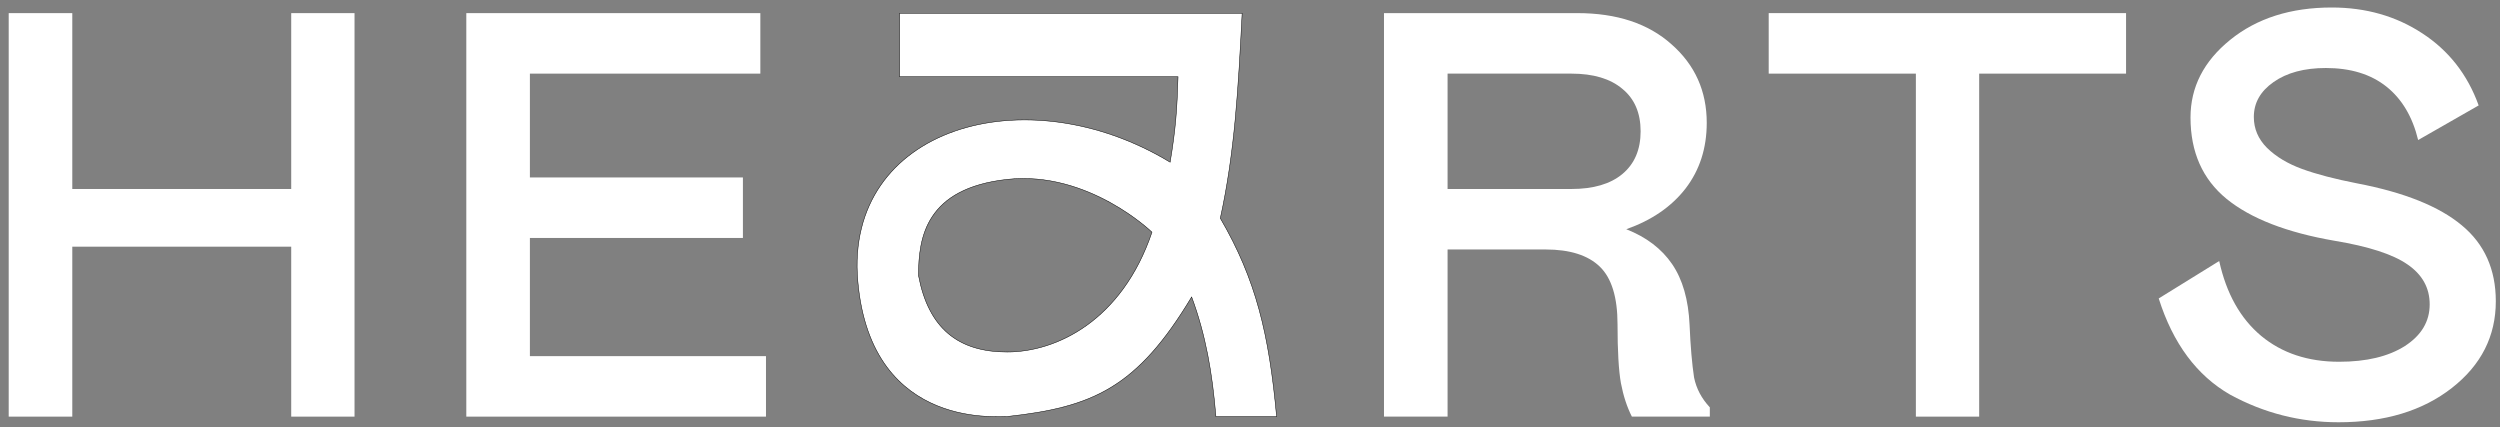 <?xml version="1.0" encoding="UTF-8"?> <svg xmlns="http://www.w3.org/2000/svg" width="158" height="27" viewBox="0 0 158 27" fill="none"><rect x="0" y="0" width="158" height="27" fill="#808080" stroke="none"/><path d="M146.994 4.298C145.631 4.298 144.528 4.594 143.687 5.187C142.857 5.768 142.442 6.503 142.442 7.392C142.442 8.139 142.72 8.791 143.277 9.348C143.847 9.905 144.588 10.35 145.5 10.682C146.413 11.014 147.569 11.316 148.968 11.589C151.944 12.158 154.149 13.041 155.584 14.239C157.018 15.424 157.735 17.025 157.735 19.04C157.735 21.245 156.811 23.071 154.961 24.517C153.112 25.964 150.723 26.687 147.794 26.687C145.364 26.687 143.082 26.106 140.948 24.944C138.838 23.735 137.332 21.707 136.431 18.862L140.254 16.497C140.705 18.548 141.588 20.125 142.904 21.227C144.22 22.318 145.862 22.863 147.83 22.863C149.561 22.863 150.948 22.532 151.991 21.868C153.035 21.192 153.556 20.314 153.556 19.236C153.556 18.192 153.088 17.351 152.151 16.71C151.227 16.07 149.691 15.572 147.545 15.217C144.522 14.695 142.246 13.812 140.717 12.567C139.199 11.322 138.44 9.609 138.44 7.428C138.44 5.507 139.276 3.871 140.948 2.519C142.631 1.156 144.771 0.474 147.368 0.474C149.525 0.474 151.434 1.02 153.094 2.11C154.766 3.201 155.951 4.719 156.651 6.663L152.827 8.85C152.471 7.38 151.802 6.254 150.818 5.471C149.834 4.689 148.559 4.298 146.994 4.298Z" fill="white"></path><path d="M134.367 0.829V4.653H125.084V26.331H121.083V4.653H111.782V0.829H134.367Z" fill="white"></path><path d="M108.061 26.331H103.135C102.827 25.726 102.596 25.021 102.442 24.214C102.3 23.408 102.228 22.169 102.228 20.498C102.228 18.791 101.855 17.575 101.108 16.852C100.361 16.129 99.217 15.767 97.676 15.767H91.487V26.331H87.468V0.829H99.685C102.187 0.829 104.173 1.487 105.643 2.803C107.125 4.107 107.866 5.761 107.866 7.765C107.866 9.365 107.421 10.746 106.532 11.908C105.643 13.058 104.392 13.918 102.78 14.487C104.048 14.985 105.014 15.72 105.678 16.692C106.342 17.664 106.71 18.945 106.781 20.533C106.84 21.897 106.935 23.005 107.065 23.859C107.208 24.558 107.54 25.187 108.061 25.744V26.331ZM91.487 11.944H99.312C100.699 11.944 101.772 11.63 102.531 11.001C103.301 10.361 103.687 9.46 103.687 8.298C103.687 7.136 103.301 6.241 102.531 5.613C101.772 4.973 100.699 4.653 99.312 4.653H91.487V11.944Z" fill="white"></path><path d="M29.471 0.83H48.054V4.653H33.489V11.215H46.952V15.039H33.489V22.508H48.41V26.331H29.471V0.83Z" fill="white"></path><path d="M18.405 15.59H4.569V26.331H0.55V0.83H4.569V11.944H18.405V0.83H22.406V26.331H18.405V15.59Z" fill="white"></path><path fill-rule="evenodd" clip-rule="evenodd" d="M56.855 4.851H74.451C74.388 6.962 74.301 8.145 73.953 10.251C64.788 4.701 53.371 8.074 54.212 17.76C55.053 27.447 63.596 26.234 63.652 26.324C69.072 25.735 71.874 24.501 75.312 18.768C76.203 21.177 76.62 23.569 76.845 26.331L80.682 26.331C80.204 21.125 79.386 17.662 77.124 13.793C78.038 9.638 78.261 5.584 78.504 0.837C77.786 0.837 77.885 0.837 77.124 0.837H56.855V4.851ZM63.652 22.247C60.556 22.247 58.678 20.746 58.05 17.414C58.05 14.99 58.517 11.905 63.652 11.337C68.787 10.769 72.805 14.675 72.805 14.675C70.901 20.293 66.748 22.247 63.652 22.247Z" fill="white" stroke="black" stroke-width="0.03"></path></svg> 